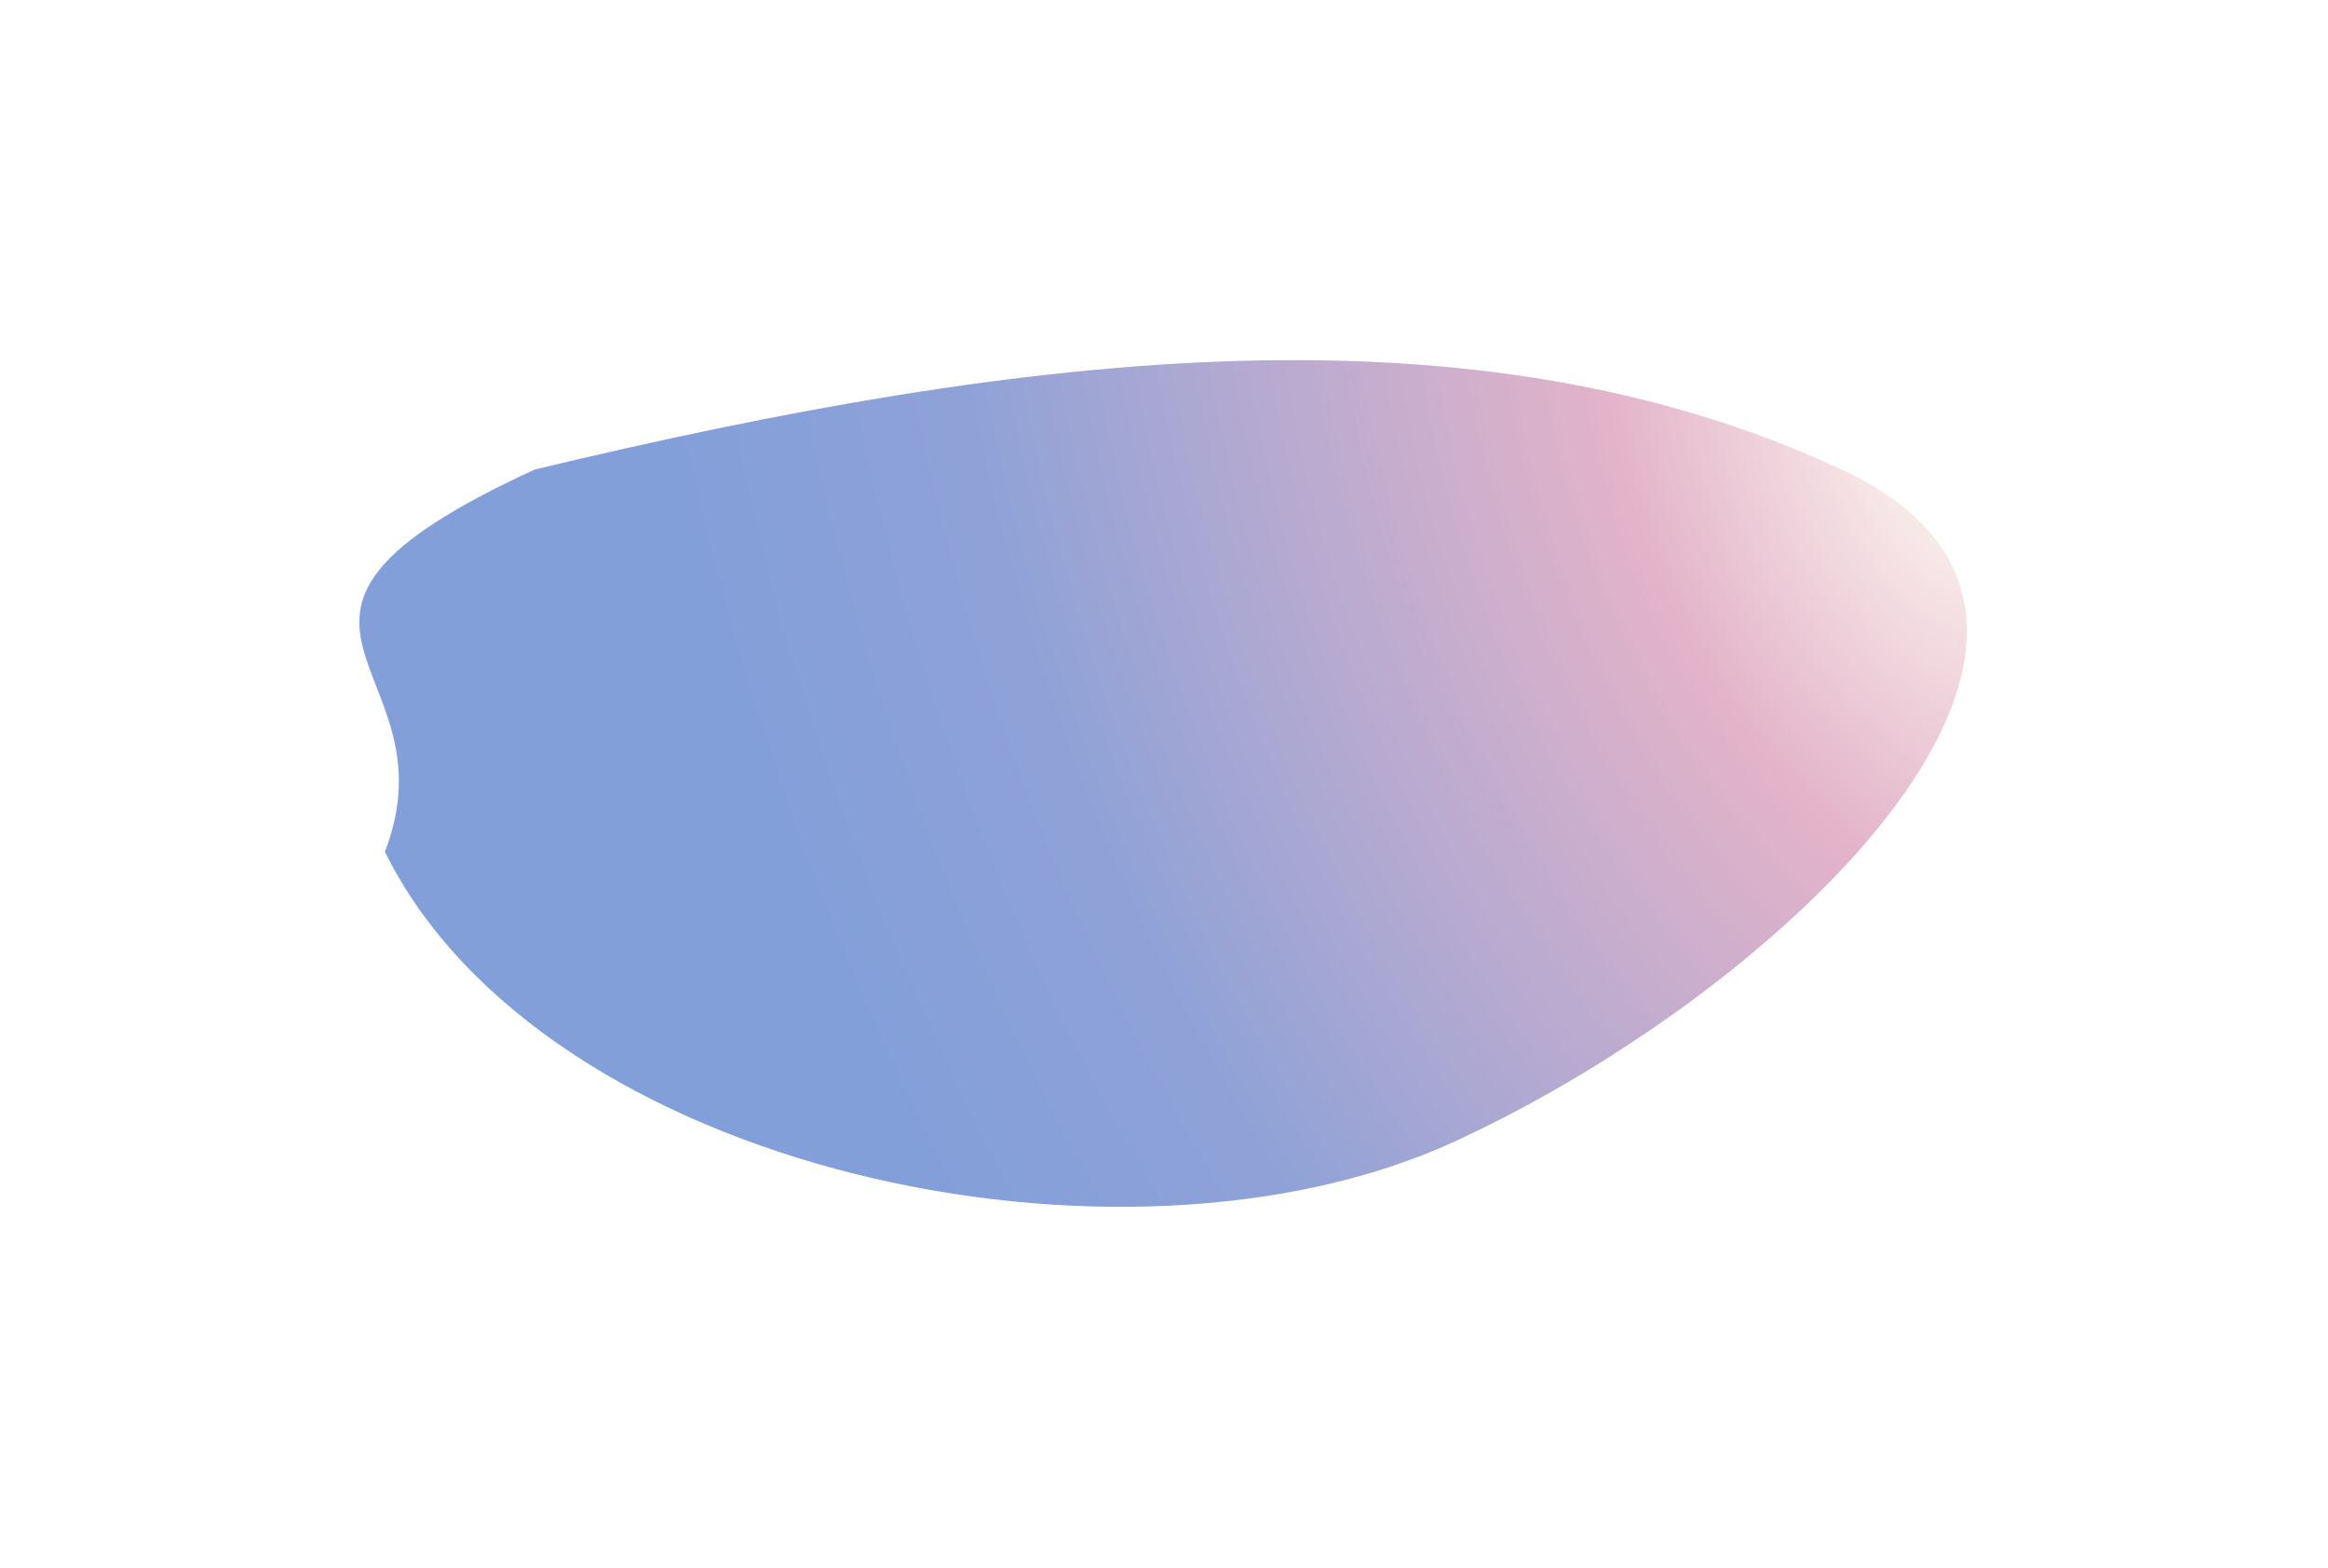 <?xml version="1.0" encoding="UTF-8"?> <svg xmlns="http://www.w3.org/2000/svg" width="423" height="285" viewBox="0 0 423 285" fill="none"> <g filter="url(#filter0_f_145_2)"> <path d="M69.93 154.778C83.28 120.471 36.797 113.105 97.154 85.322C187.52 63.651 268.15 54.379 334.65 85.322C394.188 113.025 324.677 179.649 264.32 207.432C203.964 235.215 98.649 212.852 69.93 154.778Z" fill="url(#paint0_radial_145_2)"></path> </g> <defs> <filter id="filter0_f_145_2" x="0.296" y="0.441" width="422.077" height="283.862" filterUnits="userSpaceOnUse" color-interpolation-filters="sRGB"> <feFlood flood-opacity="0" result="BackgroundImageFix"></feFlood> <feBlend mode="normal" in="SourceGraphic" in2="BackgroundImageFix" result="shape"></feBlend> <feGaussianBlur stdDeviation="32.5" result="effect1_foregroundBlur_145_2"></feGaussianBlur> </filter> <radialGradient id="paint0_radial_145_2" cx="0" cy="0" r="1" gradientUnits="userSpaceOnUse" gradientTransform="translate(356.5 79) rotate(159.356) scale(229.752 360.237)"> <stop stop-color="#FFFCF4"></stop> <stop offset="0.268" stop-color="#E3B3C9"></stop> <stop offset="0.75" stop-color="#8FA2D7"></stop> <stop offset="1" stop-color="#829FDA"></stop> </radialGradient> </defs> </svg> 